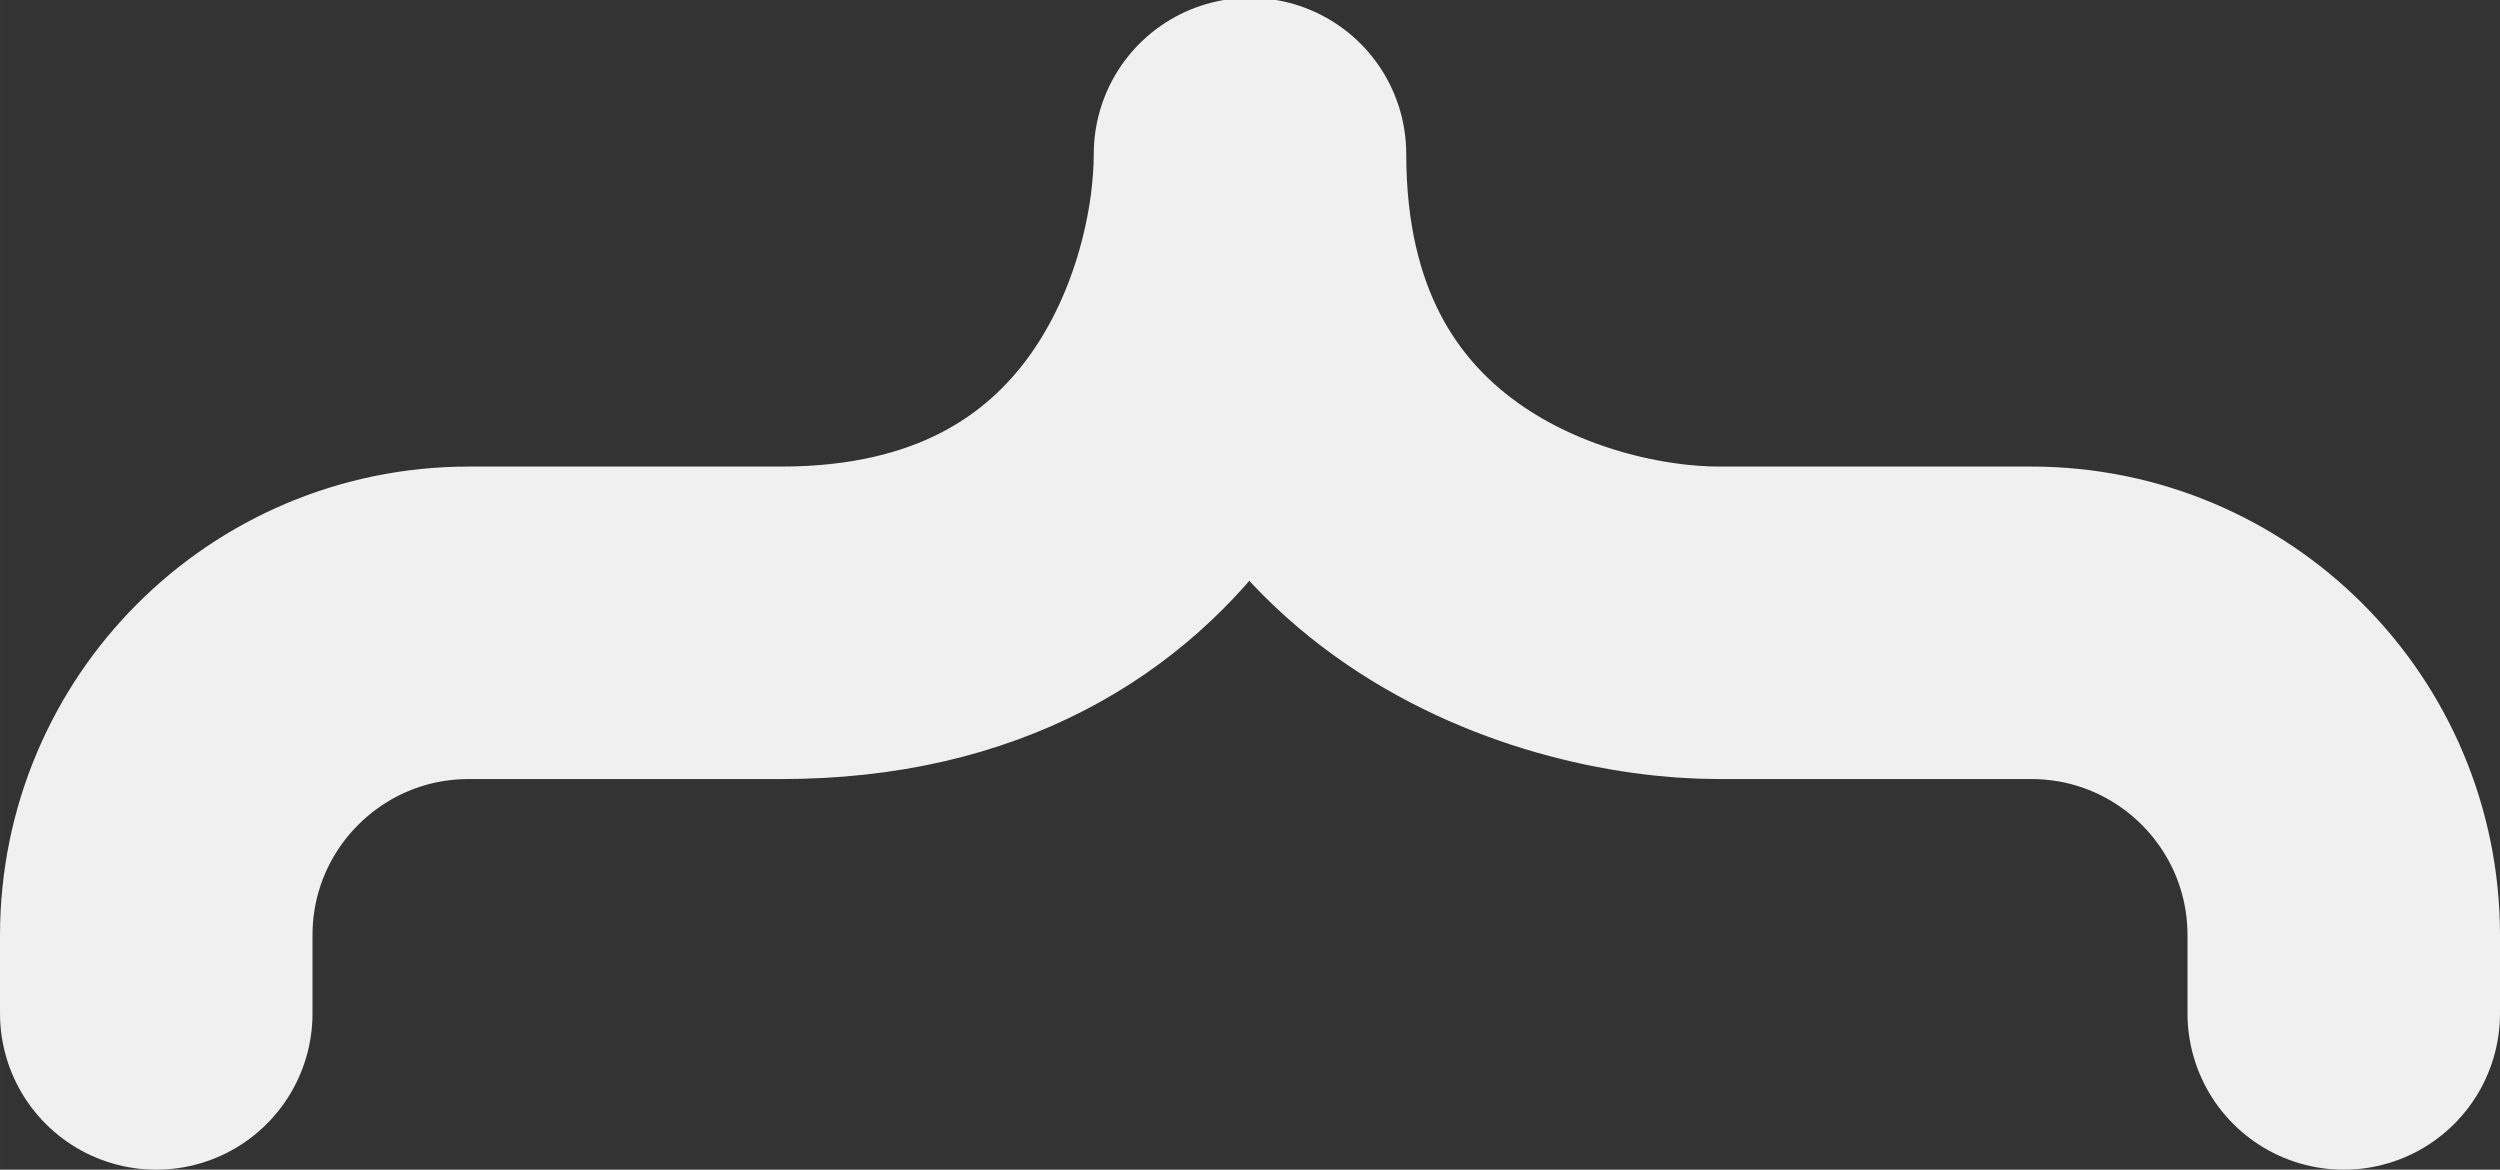 <?xml version="1.0" encoding="UTF-8" standalone="no"?>
<!-- Uploaded to: SVG Repo, www.svgrepo.com, Generator: SVG Repo Mixer Tools -->

<svg
   width="533.333"
   height="249.532"
   viewBox="0 0 16 7.486"
   fill="none"
   version="1.1"
   id="svg1"
   sodipodi:docname="bart.svg"
   inkscape:version="1.3.1 (9b9bdc1480, 2023-11-25, custom)"
   xmlns:inkscape="http://www.inkscape.org/namespaces/inkscape"
   xmlns:sodipodi="http://sodipodi.sourceforge.net/DTD/sodipodi-0.dtd"
   xmlns="http://www.w3.org/2000/svg"
   xmlns:svg="http://www.w3.org/2000/svg">
  <rect x="0" y="0" width="16" height="7.486" fill="#333333" stroke="none"/>
  <defs
     id="defs1" />
  <sodipodi:namedview
     id="namedview1"
     pagecolor="#ffffff"
     bordercolor="#000000"
     borderopacity="0.25"
     inkscape:showpageshadow="2"
     inkscape:pageopacity="0.0"
     inkscape:pagecheckerboard="0"
     inkscape:deskcolor="#d1d1d1"
     inkscape:zoom="1.49375"
     inkscape:cx="266.10879"
     inkscape:cy="299.58159"
     inkscape:window-width="2560"
     inkscape:window-height="1391"
     inkscape:window-x="0"
     inkscape:window-y="25"
     inkscape:window-maximized="1"
     inkscape:current-layer="svg1" />
  <path
     stroke="#000000"
     stroke-linecap="round"
     stroke-linejoin="round"
     stroke-width="2"
     d="m 15,6.486 v -0.5 c 0,-1.105 -0.895,-2 -2,-2 h -2 c -1,0 -3,-0.6 -3,-3 C 8,1.986 7.4,3.986 5,3.986 H 3 c -1.105,0 -2,0.895 -2,2 v 0.5"
     id="path1"
     sodipodi:nodetypes="cssscsssc"
     style="stroke:#f0f0f0;stroke-opacity:1" />
</svg>
